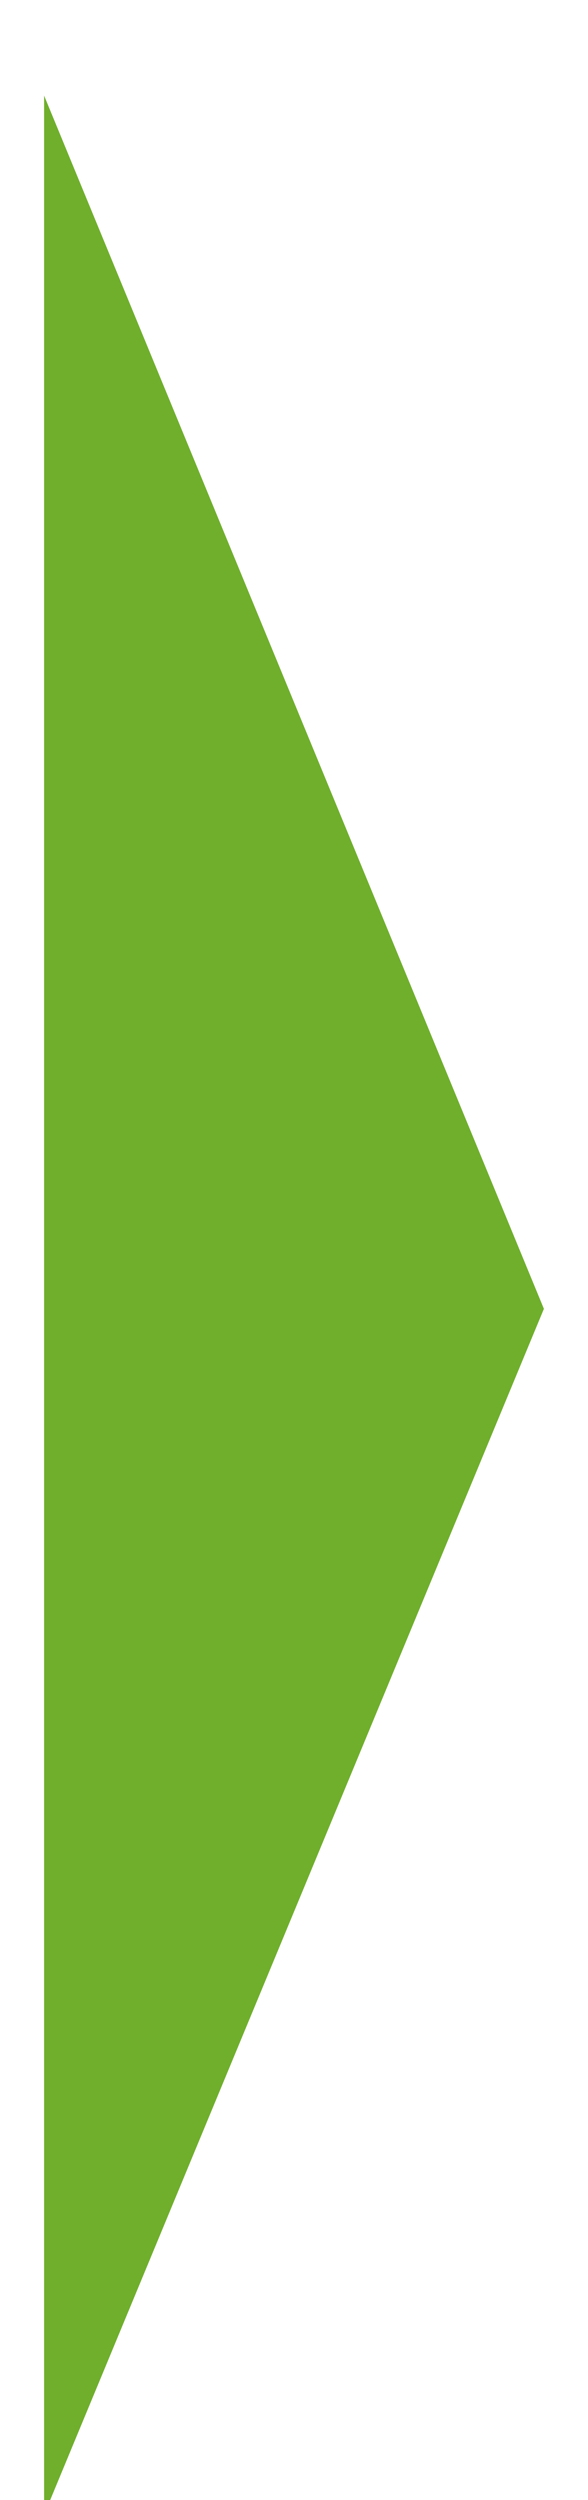 <?xml version="1.0" encoding="utf-8"?>
<!-- Generator: Adobe Illustrator 25.3.1, SVG Export Plug-In . SVG Version: 6.00 Build 0)  -->
<svg version="1.1" id="レイヤー_1" xmlns="http://www.w3.org/2000/svg" xmlns:xlink="http://www.w3.org/1999/xlink" x="0px"
	 y="0px" viewBox="0 0 8 34" style="enable-background:new 0 0 8 34;" xml:space="preserve">
<style type="text/css">
	.st0{fill:#6FAF2C;}
</style>
<polygon class="st0" points="7.4,17.8 0.6,1.3 0.6,34.2 "/>
</svg>
